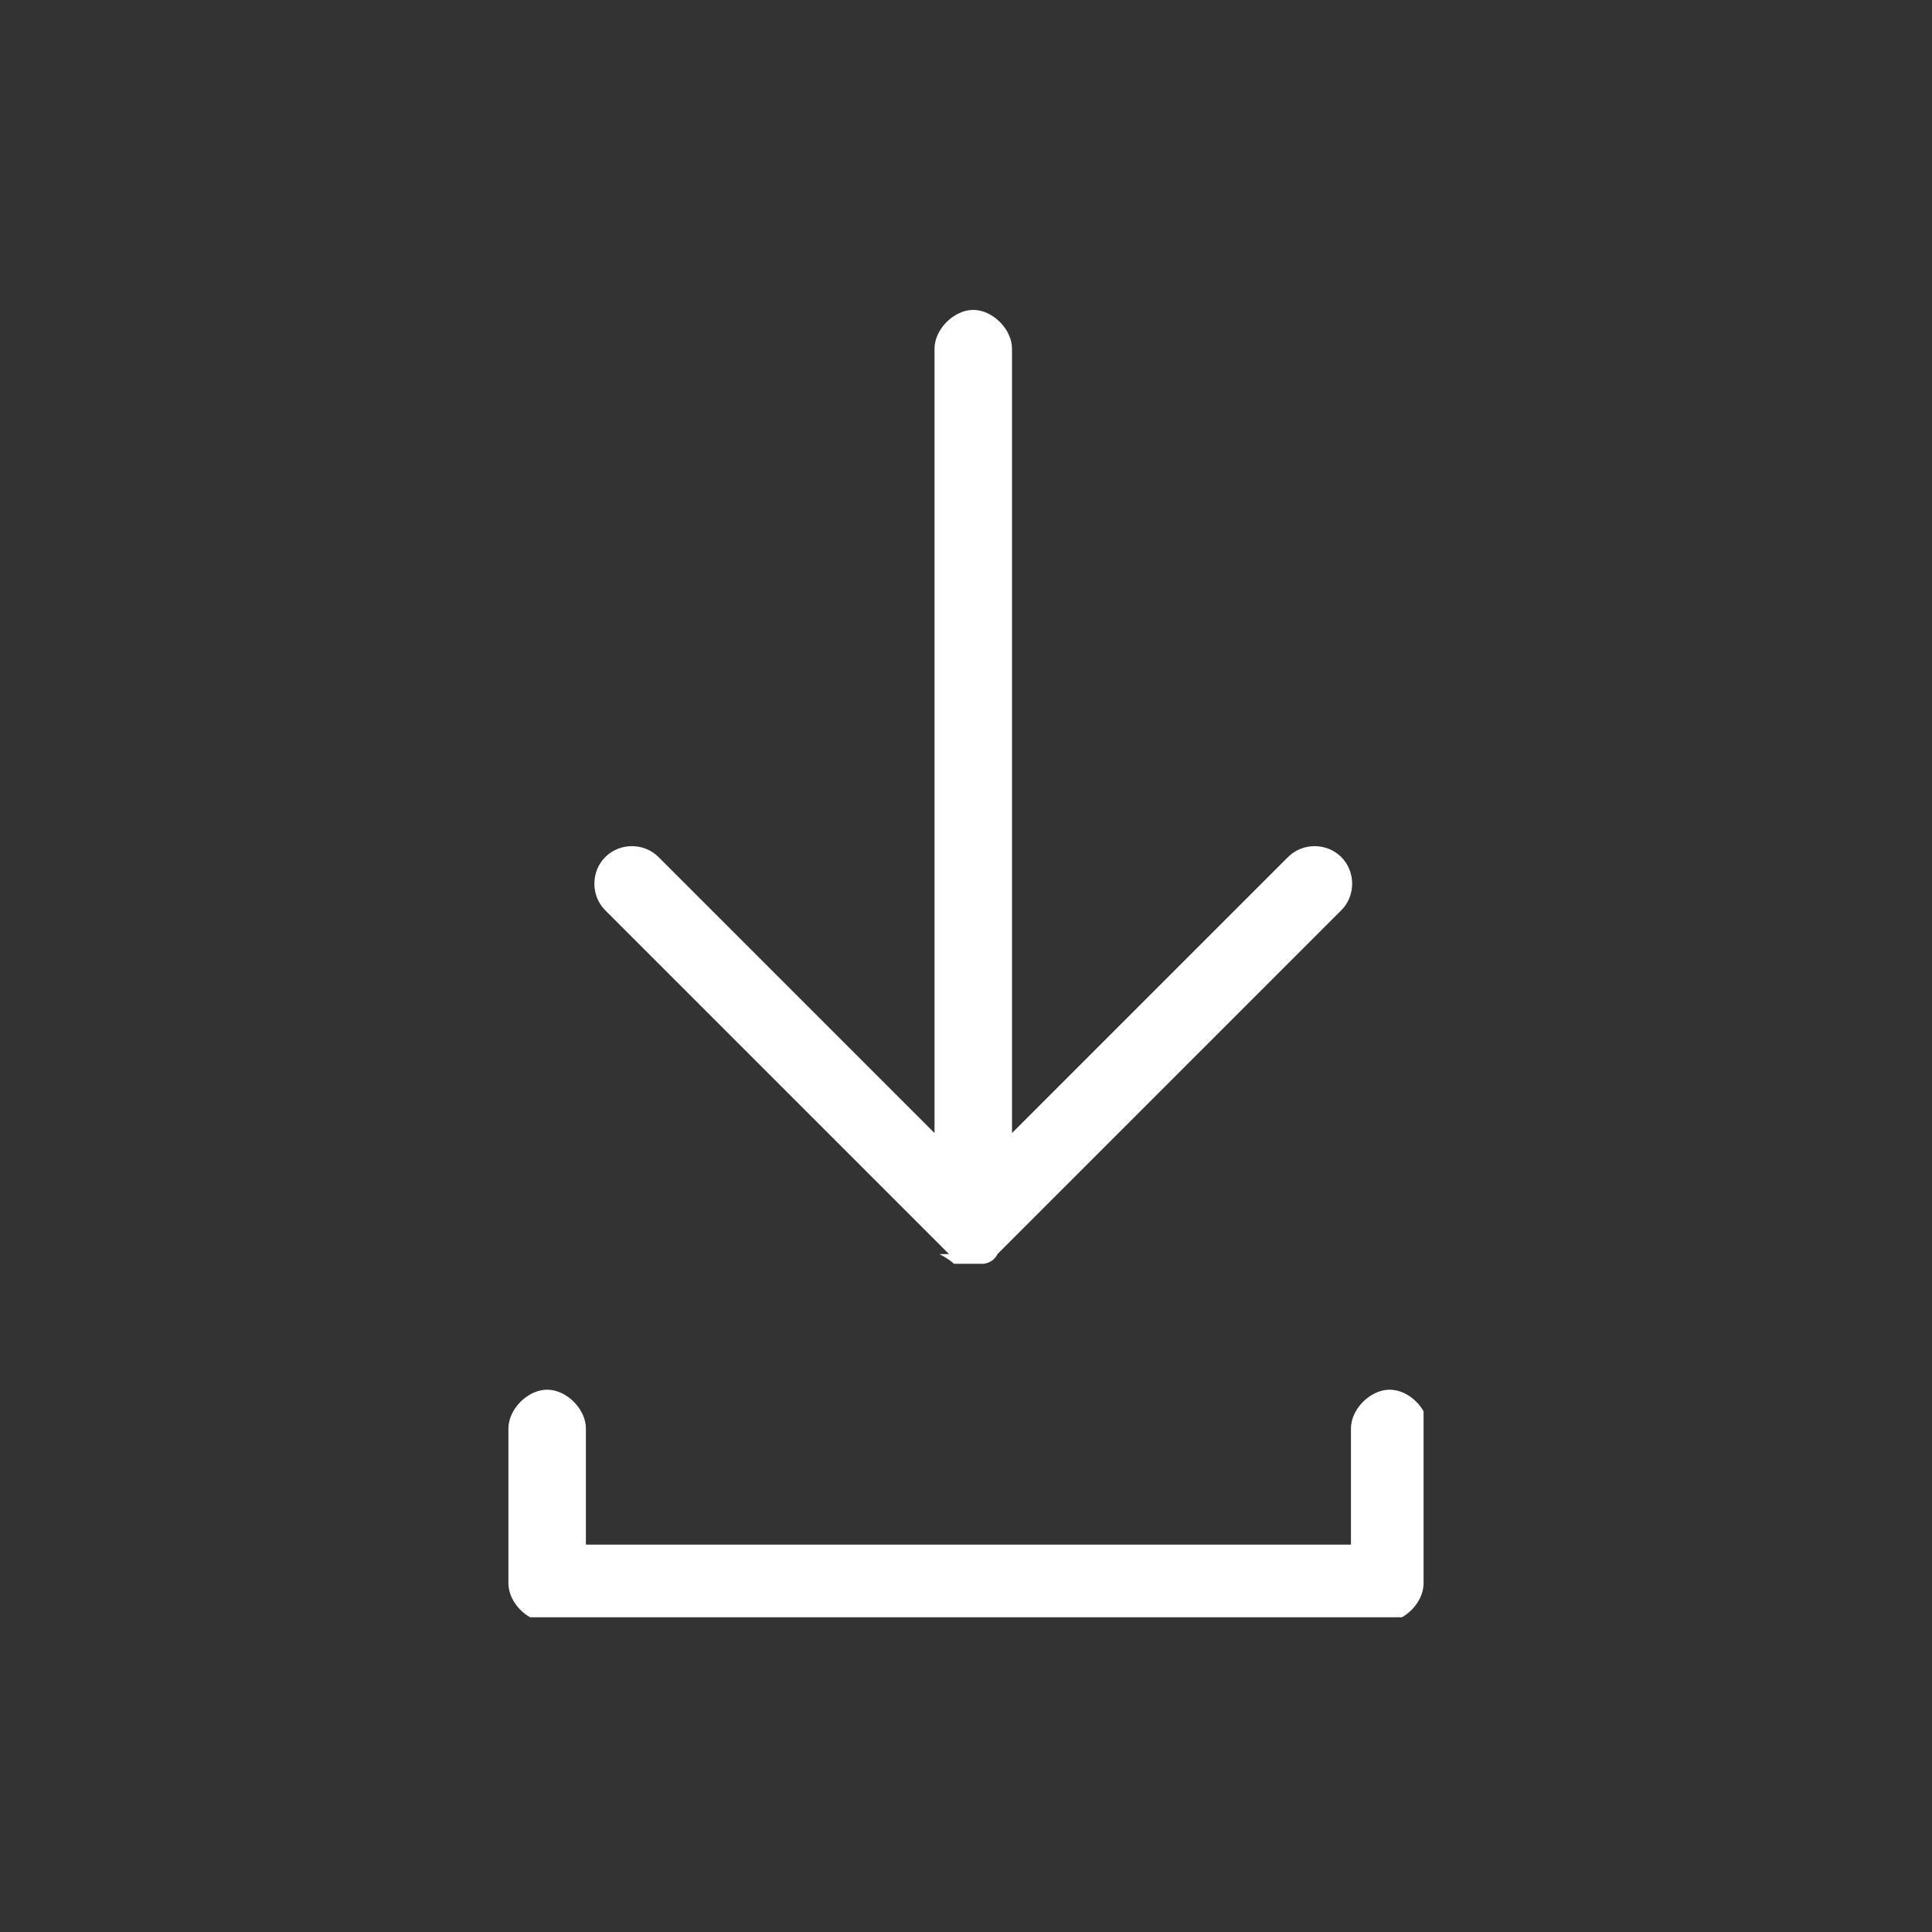 <?xml version="1.0" encoding="UTF-8"?>
<svg id="Layer_1" xmlns="http://www.w3.org/2000/svg" xmlns:xlink="http://www.w3.org/1999/xlink" version="1.1" viewBox="0 0 39.9 39.9">
  <rect x="0" y="0" width="39.9" height="39.9" fill="#333333" stroke="none"/>
  <!-- Generator: Adobe Illustrator 29.0.0, SVG Export Plug-In . SVG Version: 2.1.0 Build 186)  -->
  <defs>
    <style>
      .st0, .st1 {
        fill: none;
      }

      .st1 {
        stroke: #fff;
        stroke-miterlimit: 10;
      }

      .st2 {
        clip-path: url(#clippath-1);
      }

      .st3 {
        fill: #fff;
      }

      .st4 {
        fill: #3a3a3a;
      }

      .st4, .st5 {
        display: none;
      }

      .st6 {
        clip-path: url(#clippath);
      }
    </style>
    <clipPath id="clippath">
      <rect class="st0" x="10.5" y="6.4" width="18.9" height="27"/>
    </clipPath>
    <clipPath id="clippath-1">
      <rect class="st0" x="10" y="9" width="19.9" height="24.5"/>
    </clipPath>
  </defs>
  <rect class="st4" x="-.6" y="-4.5" width="41.1" height="49"/>
  <g class="st6">
    <path class="st3" d="M19.4,25.9c0,0,.2.1.3.2.2,0,.4,0,.6,0,0,0,.2,0,.3-.2l7.1-7.1c.3-.3.3-.8,0-1.1-.3-.3-.8-.3-1.1,0l-5.7,5.7V7.2c0-.4-.4-.8-.8-.8s-.8.4-.8.8v16.2l-5.7-5.7c-.3-.3-.8-.3-1.1,0-.3.3-.3.8,0,1.1l7.1,7.1ZM29.4,29.5v3.2c0,.4-.4.8-.8.8H11.3c-.4,0-.8-.4-.8-.8v-3.2c0-.4.4-.8.8-.8s.8.4.8.8v2.4h15.8v-2.4c0-.4.4-.8.8-.8s.8.4.8.8"/>
  </g>
  <g class="st5">
    <g class="st2">
      <path class="st3" d="M19.4,28.9c0,0,.2.1.3.2.2,0,.4,0,.6,0,0,0,.2,0,.3-.2l7.1-7.1c.3-.3.3-.8,0-1.1-.3-.3-.8-.3-1.1,0l-5.7,5.7V10.3c0-.4-.4-.8-.8-.8s-.8.4-.8.8v16.2l-5.7-5.7c-.3-.3-.8-.3-1.1,0-.3.3-.3.8,0,1.1l7.1,7.1ZM29.4,29v3.2c0,.4-.4.8-.8.8H11.3c-.4,0-.8-.4-.8-.8v-3.2c0-.4.4-.8.8-.8s.8.4.8.8v2.4h15.8v-2.4c0-.4.4-.8.8-.8s.8.4.8.8"/>
      <path class="st1" d="M19.4,28.9c0,0,.2.1.3.2.2,0,.4,0,.6,0,0,0,.2,0,.3-.2l7.1-7.1c.3-.3.3-.8,0-1.1-.3-.3-.8-.3-1.1,0l-5.7,5.7V10.3c0-.4-.4-.8-.8-.8s-.8.4-.8.8v16.2l-5.7-5.7c-.3-.3-.8-.3-1.1,0-.3.3-.3.8,0,1.1l7.1,7.1ZM29.4,29v3.2c0,.4-.4.8-.8.8H11.3c-.4,0-.8-.4-.8-.8v-3.2c0-.4.4-.8.8-.8s.8.4.8.8v2.4h15.8v-2.4c0-.4.4-.8.8-.8s.8.4.8.8Z"/>
    </g>
  </g>
</svg>